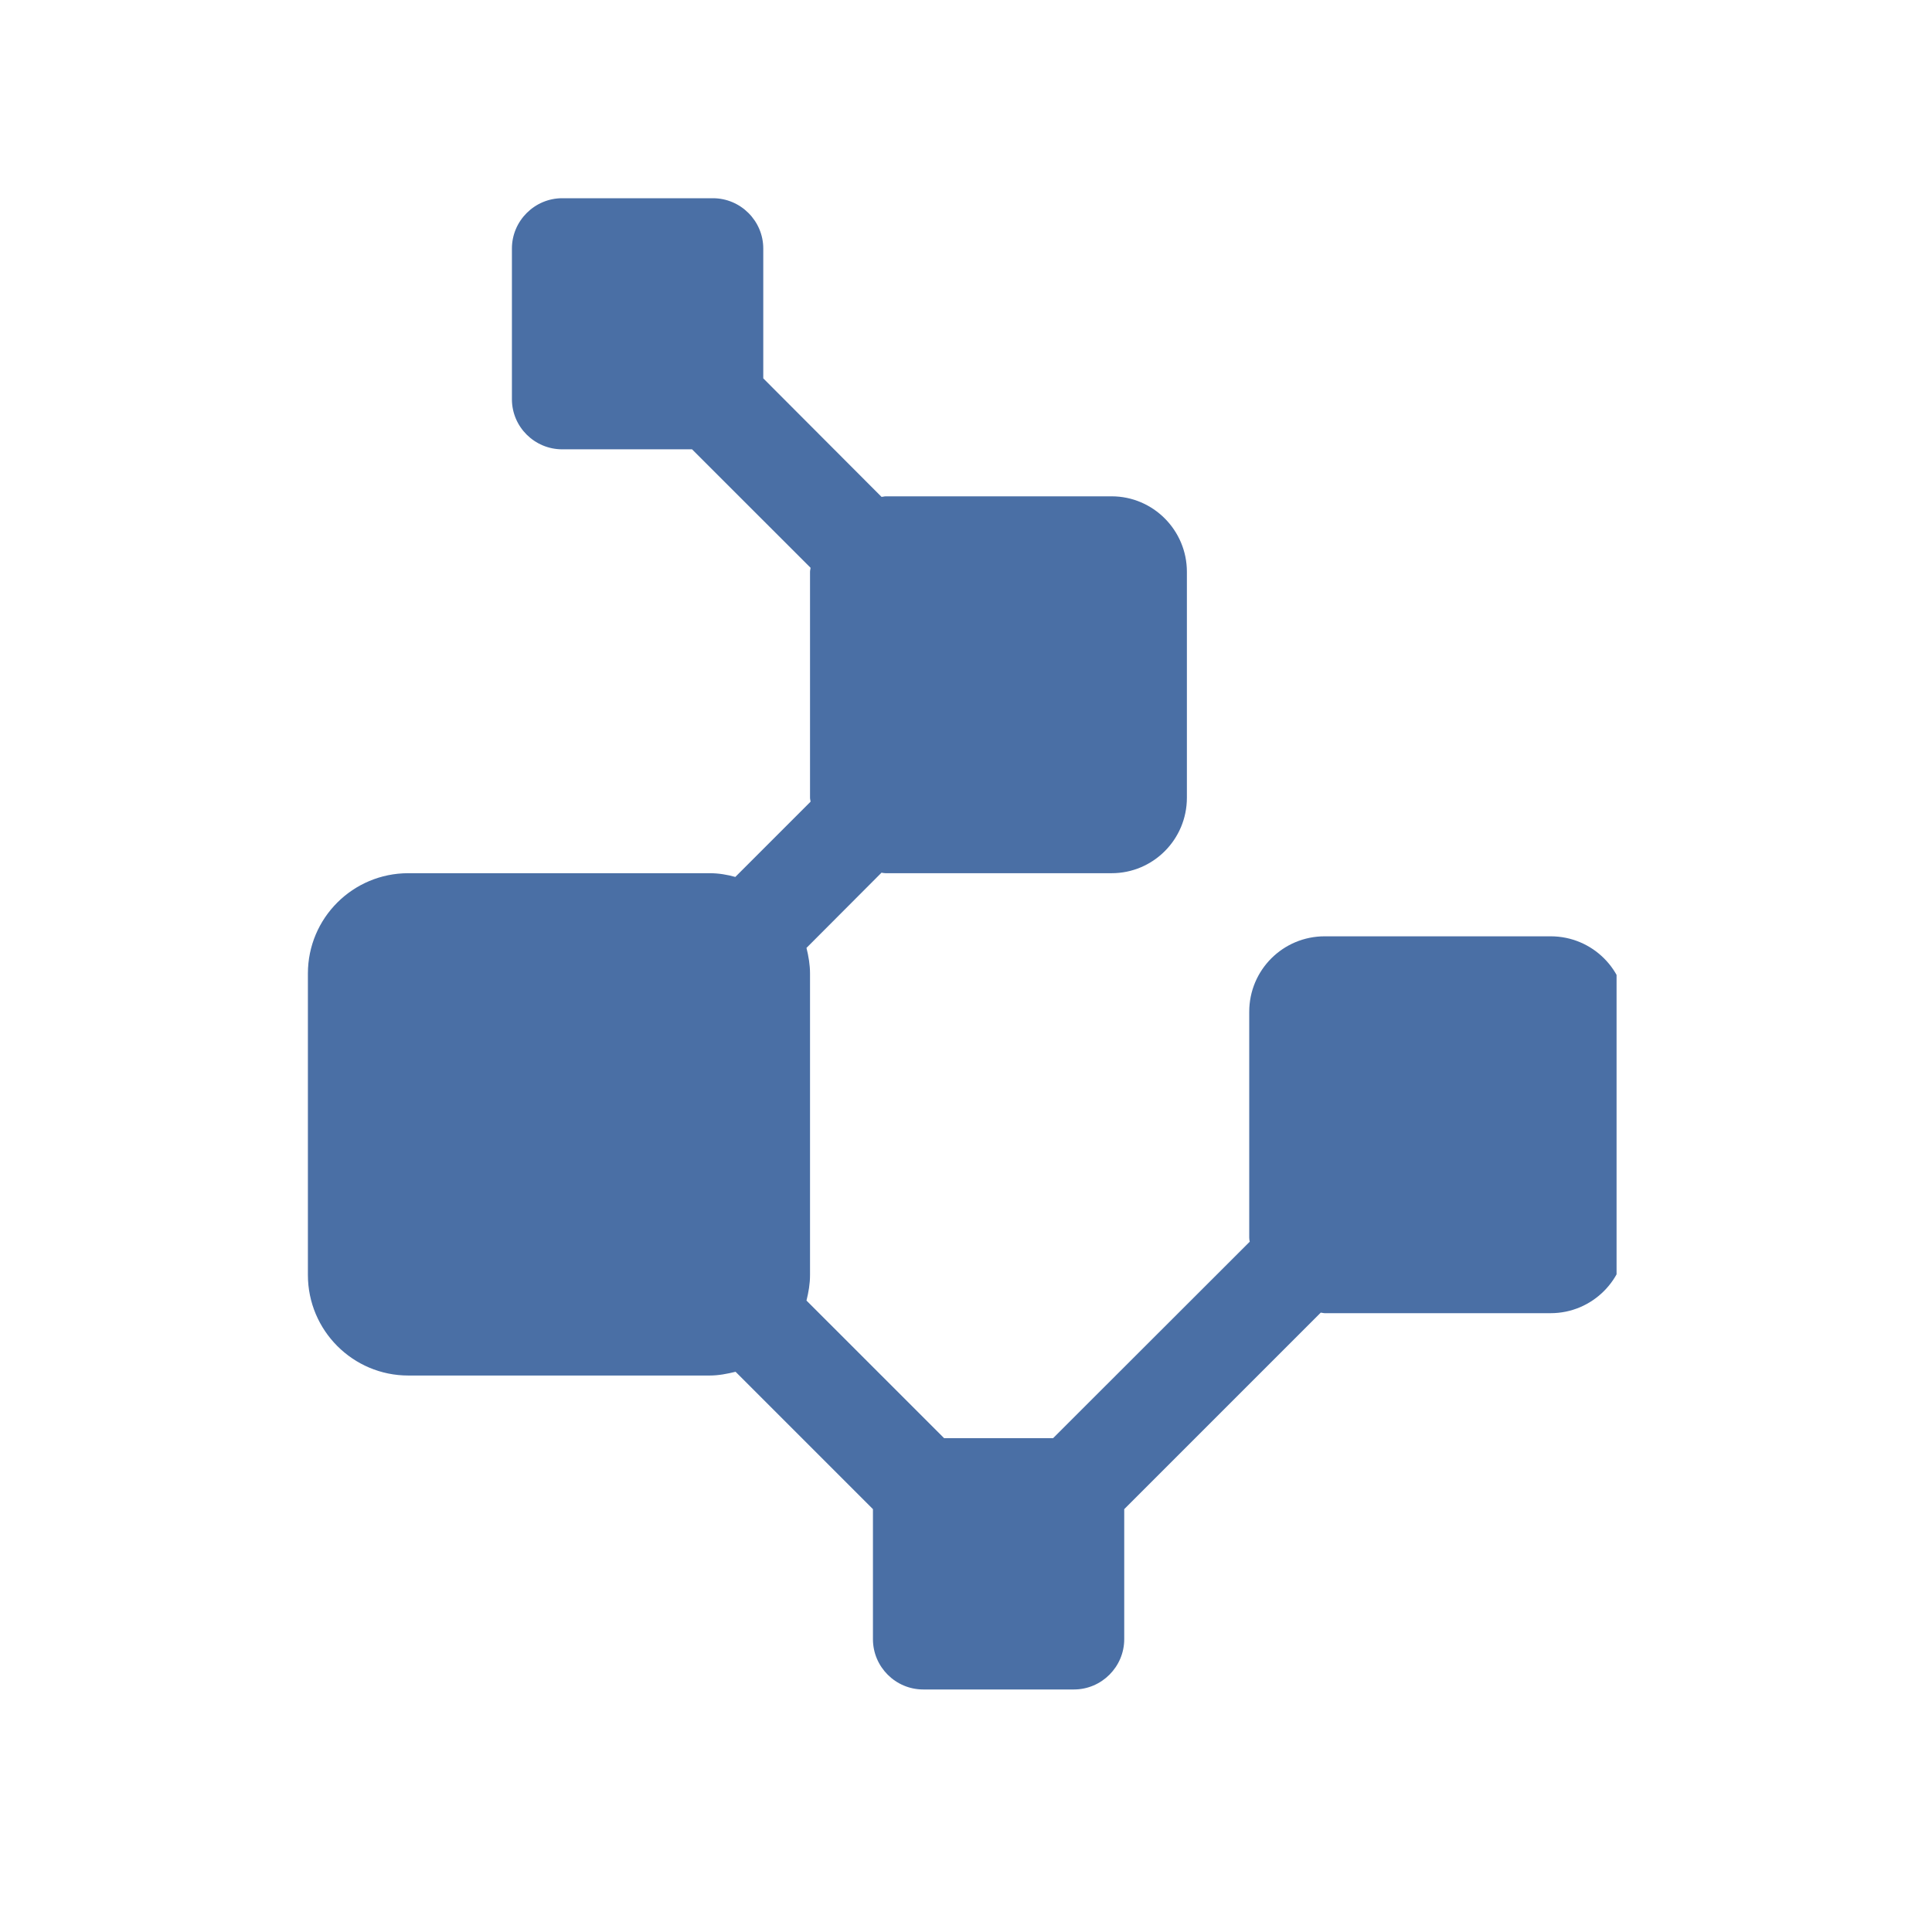 <svg xmlns="http://www.w3.org/2000/svg" xmlns:xlink="http://www.w3.org/1999/xlink" width="40" zoomAndPan="magnify" viewBox="0 0 30 30" height="40" preserveAspectRatio="xMidYMid meet" version="1.0"><defs><clipPath id="d3c03652bd"><path d="M 4.781 3.047 L 25.102 3.047 L 25.102 26.273 L 4.781 26.273 Z M 4.781 3.047 " clip-rule="nonzero"/></clipPath></defs><g clip-path="url(#d3c03652bd)"><path fill="#4a6fa5" d="M 24.078 14.539 L 20.57 14.539 C 19.922 14.539 19.398 15.062 19.398 15.711 L 19.398 19.219 C 19.398 19.242 19.402 19.262 19.406 19.281 L 16.352 22.332 L 14.66 22.332 L 12.523 20.195 C 12.555 20.066 12.578 19.938 12.578 19.797 L 12.578 15.117 C 12.578 14.98 12.555 14.848 12.523 14.719 L 13.688 13.551 C 13.711 13.555 13.73 13.559 13.75 13.559 L 17.262 13.559 C 17.906 13.559 18.43 13.035 18.43 12.387 L 18.43 8.879 C 18.43 8.234 17.906 7.707 17.262 7.707 L 13.75 7.707 C 13.73 7.707 13.711 7.715 13.688 7.715 L 11.852 5.875 L 11.852 3.859 C 11.852 3.43 11.5 3.078 11.07 3.078 L 8.73 3.078 C 8.301 3.078 7.949 3.43 7.949 3.859 L 7.949 6.199 C 7.949 6.629 8.301 6.977 8.73 6.977 L 10.746 6.977 L 12.586 8.816 C 12.586 8.836 12.578 8.855 12.578 8.879 L 12.578 12.387 C 12.578 12.41 12.586 12.43 12.586 12.449 L 11.418 13.617 C 11.293 13.582 11.16 13.559 11.02 13.559 L 6.34 13.559 C 5.48 13.559 4.781 14.254 4.781 15.117 L 4.781 19.797 C 4.781 20.66 5.48 21.359 6.34 21.359 L 11.02 21.359 C 11.16 21.359 11.293 21.332 11.422 21.301 L 13.555 23.434 L 13.555 25.453 C 13.555 25.883 13.906 26.234 14.336 26.234 L 16.676 26.234 C 17.105 26.234 17.457 25.883 17.457 25.453 L 17.457 23.434 L 20.508 20.383 C 20.527 20.383 20.547 20.391 20.57 20.391 L 24.078 20.391 C 24.727 20.391 25.25 19.863 25.25 19.219 L 25.25 15.707 C 25.25 15.062 24.727 14.539 24.078 14.539 Z M 24.078 14.539 " fill-opacity="1" fill-rule="nonzero"/></g></svg>